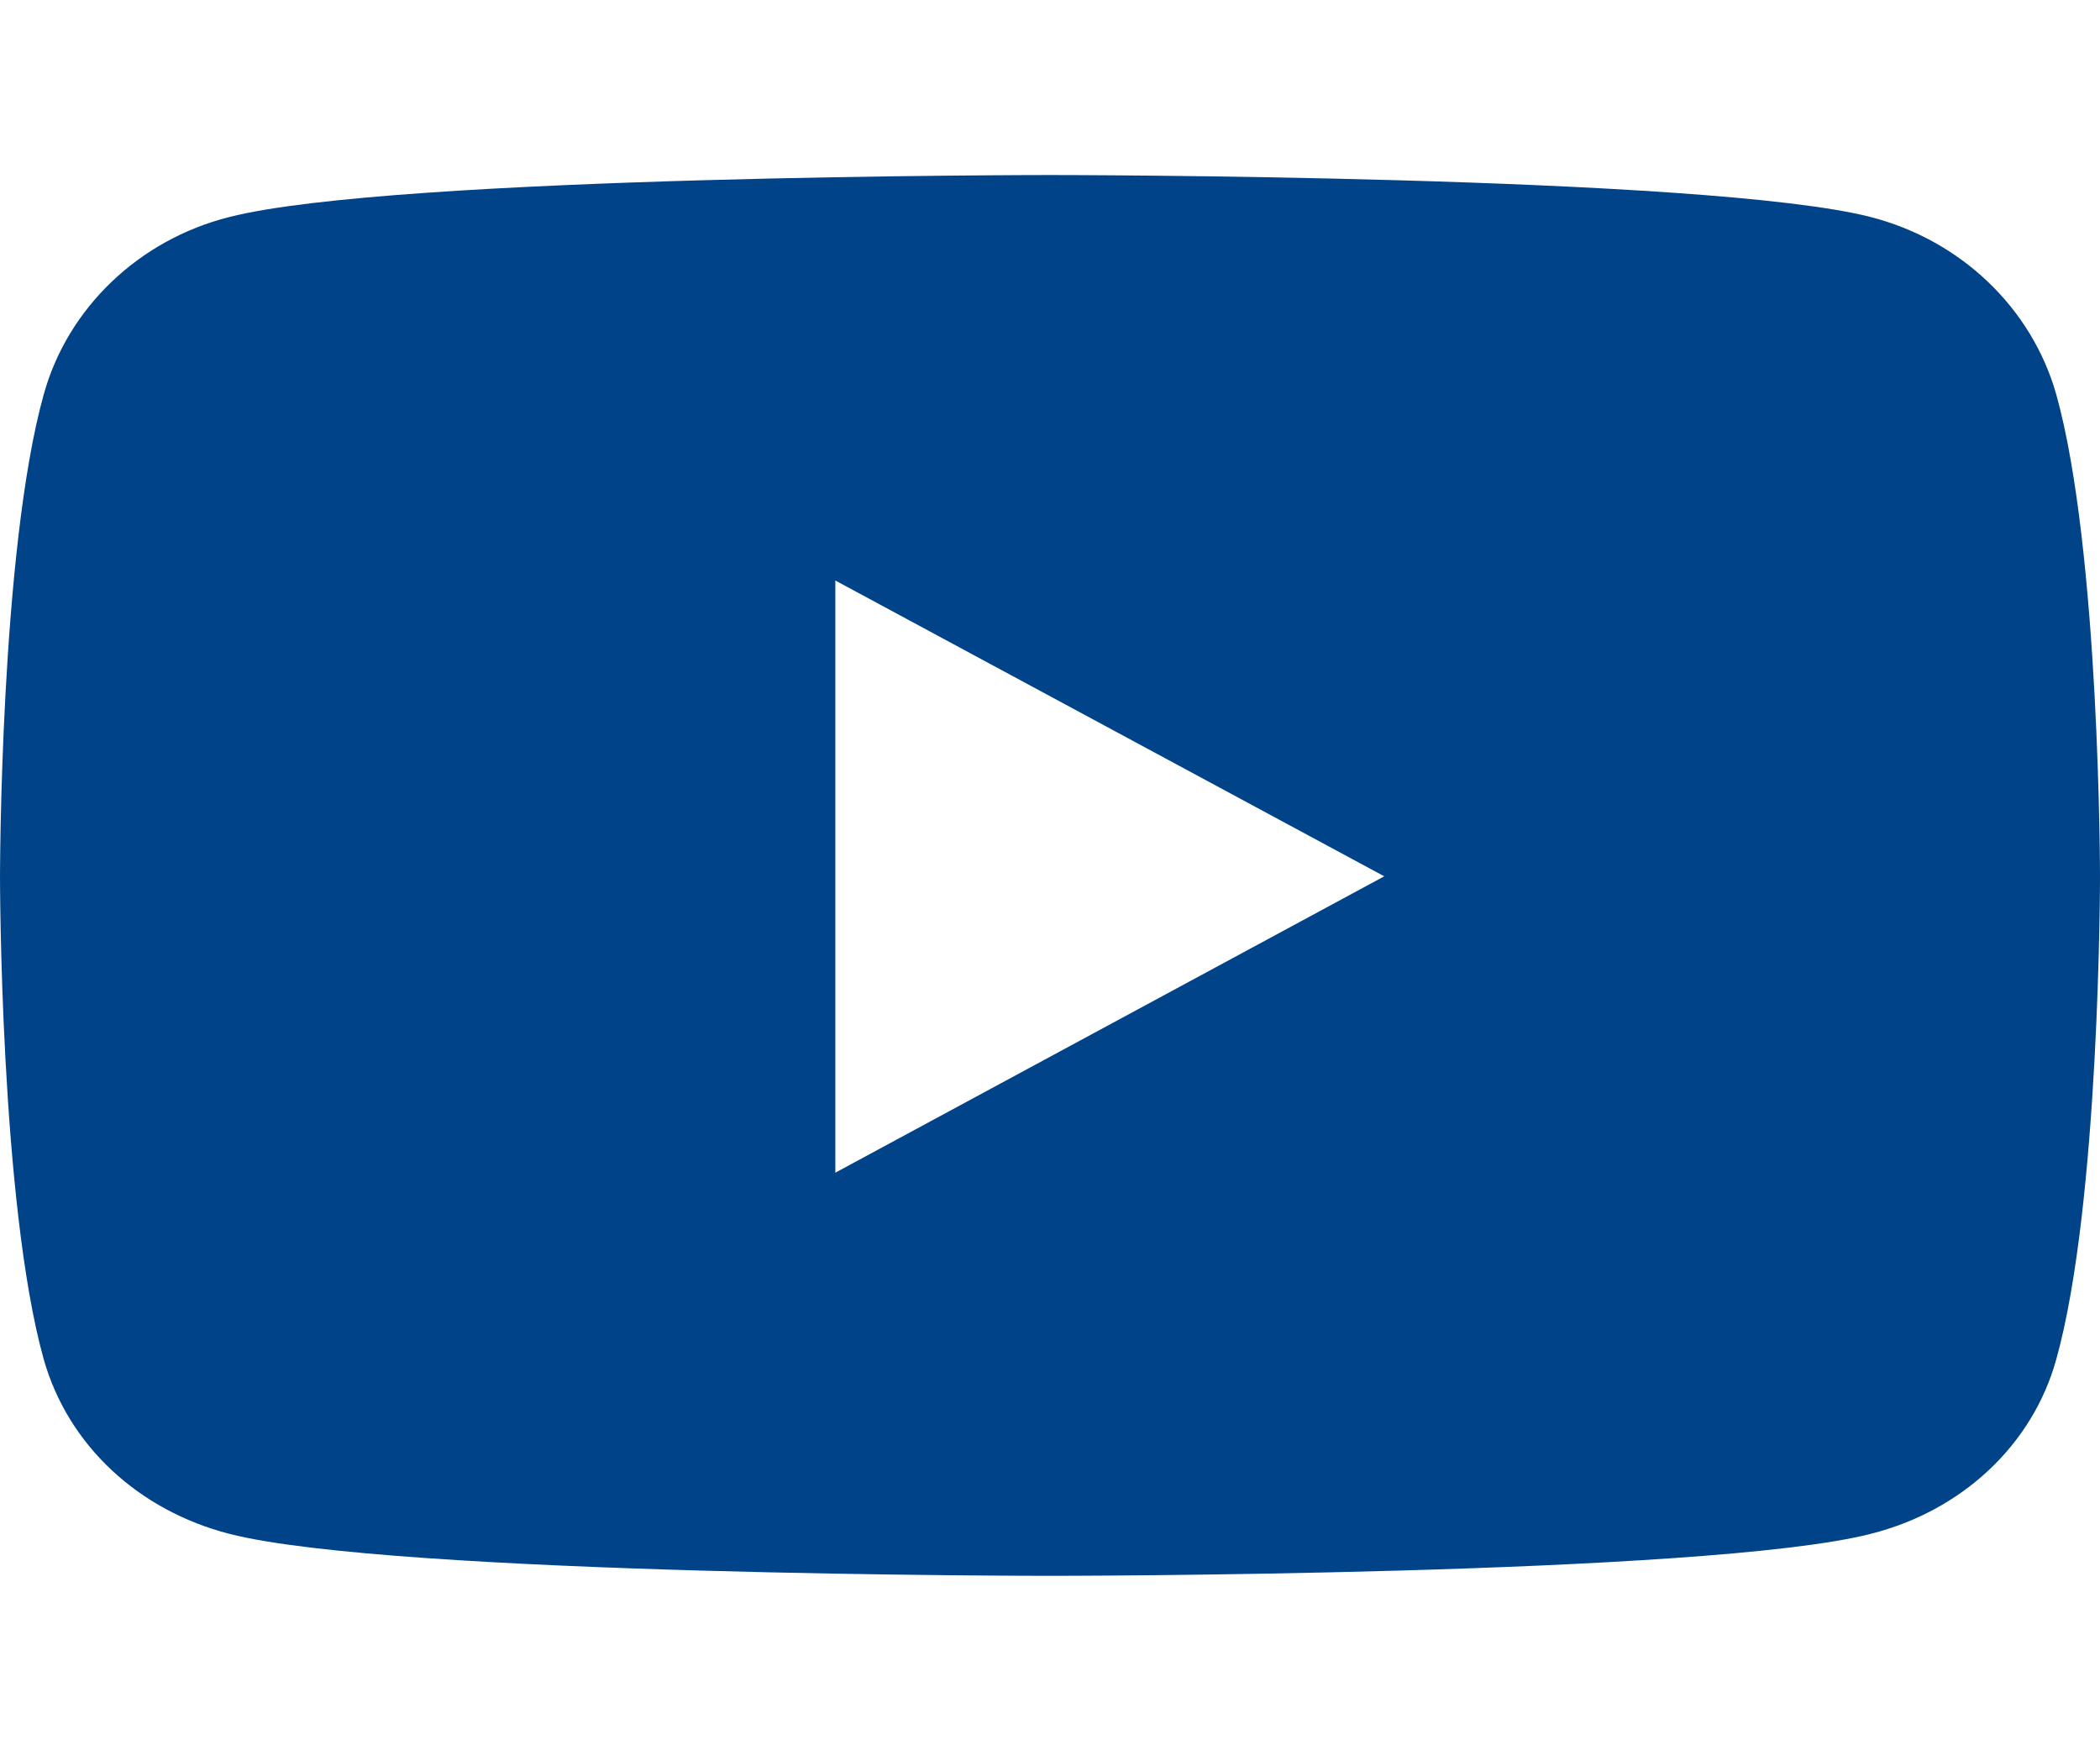 <?xml version="1.0" encoding="UTF-8"?>
<svg xmlns="http://www.w3.org/2000/svg" id="Ebene_1" data-name="Ebene 1" viewBox="0 0 36 30">
  <path d="M35.25,6.76c-.42-1.48-1.63-2.64-3.18-3.04-2.81-.72-14.07-.72-14.07-.72,0,0-11.26,0-14.07.72-1.55.39-2.77,1.56-3.18,3.04-.75,2.68-.75,8.27-.75,8.27,0,0,0,5.59.75,8.27.42,1.48,1.63,2.59,3.18,2.99,2.81.72,14.07.72,14.07.72,0,0,11.26,0,14.07-.72,1.55-.39,2.77-1.51,3.18-2.99.75-2.68.75-8.27.75-8.27,0,0,0-5.59-.75-8.27ZM14.32,20.1v-10.15l9.41,5.07-9.41,5.08Z" style="fill: #004388;"></path>
</svg>

